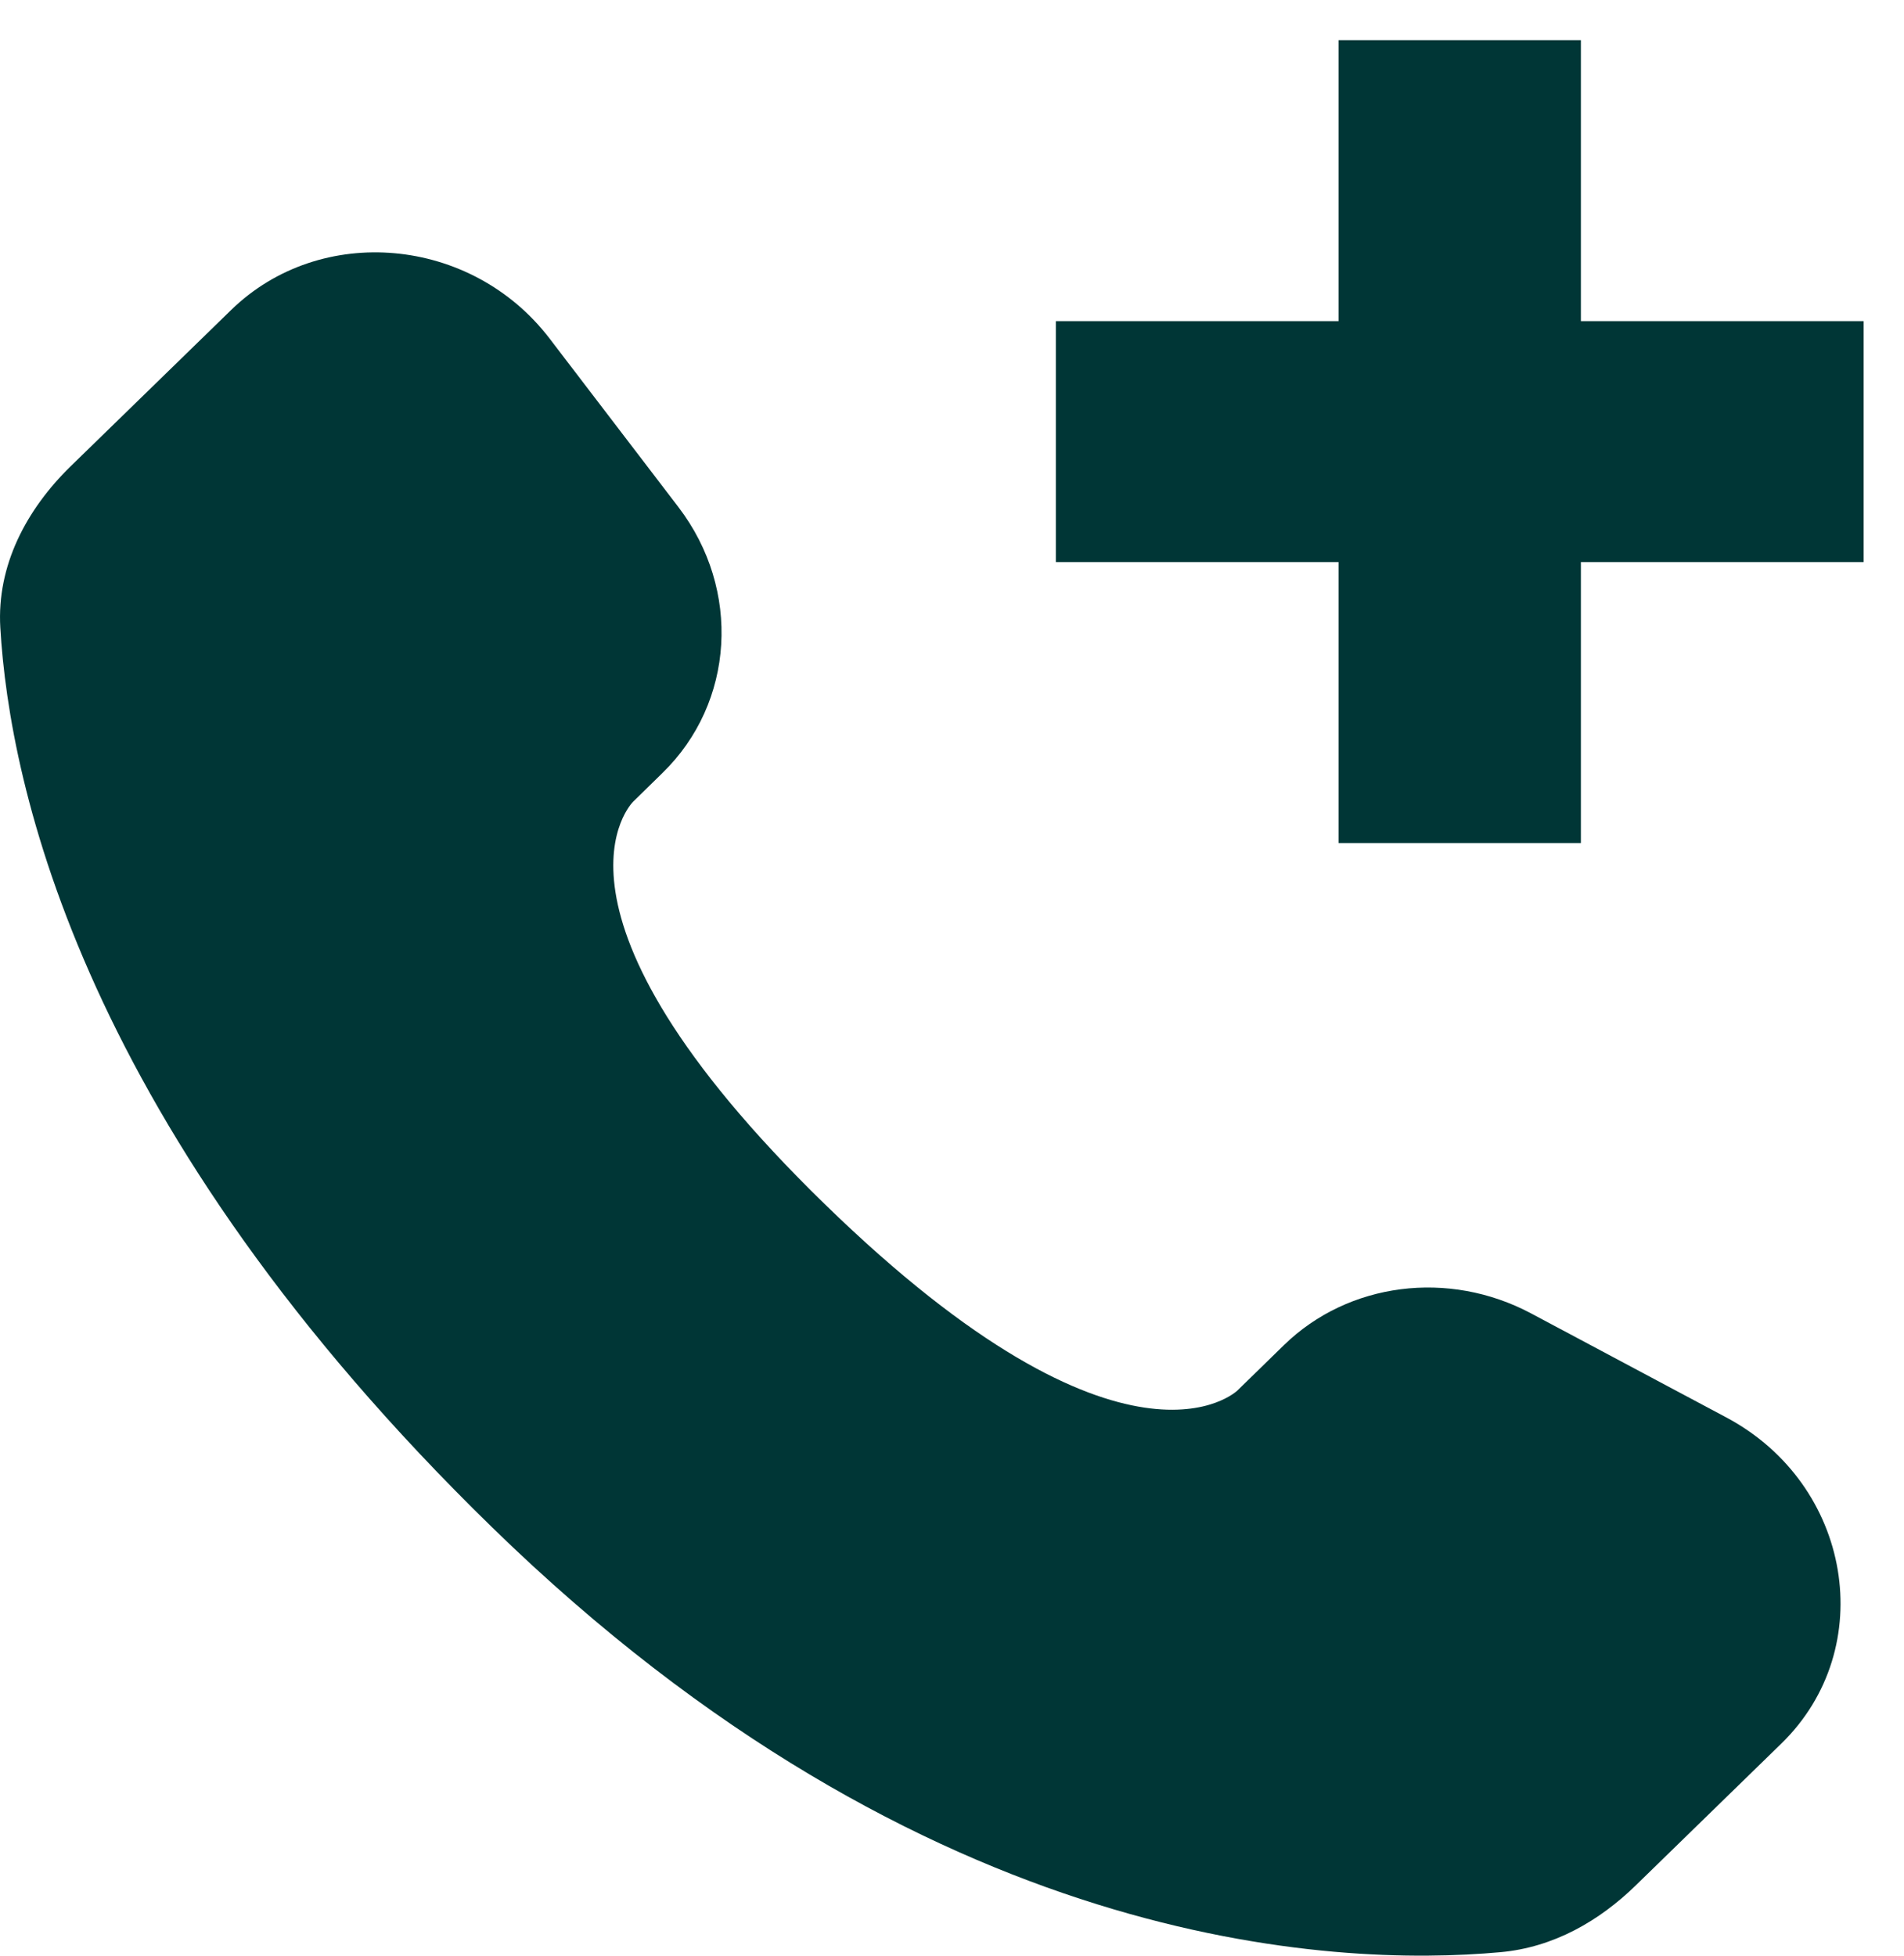 <svg width="37" height="38" viewBox="0 0 37 38" fill="none" xmlns="http://www.w3.org/2000/svg">
<path d="M24.951 26.136L24.047 27.018C24.047 27.018 21.895 29.113 16.023 23.393C10.151 17.673 12.303 15.578 12.303 15.578L12.872 15.021C14.277 13.654 14.41 11.458 13.184 9.854L10.68 6.578C9.162 4.592 6.231 4.329 4.492 6.023L1.373 9.06C0.512 9.901 -0.064 10.987 0.006 12.194C0.185 15.284 1.611 21.929 9.567 29.681C18.006 37.901 25.924 38.228 29.161 37.932C30.187 37.839 31.077 37.329 31.794 36.628L34.616 33.879C36.523 32.023 35.987 28.84 33.547 27.542L29.751 25.519C28.15 24.668 26.203 24.917 24.951 26.136Z" fill="#003636"/>
<path d="M30.721 0.78H26.012V6.24H20.518V10.921H26.012V16.381H30.721V10.921H36.215V6.24H30.721V0.78Z" fill="#003636"/>
</svg>
